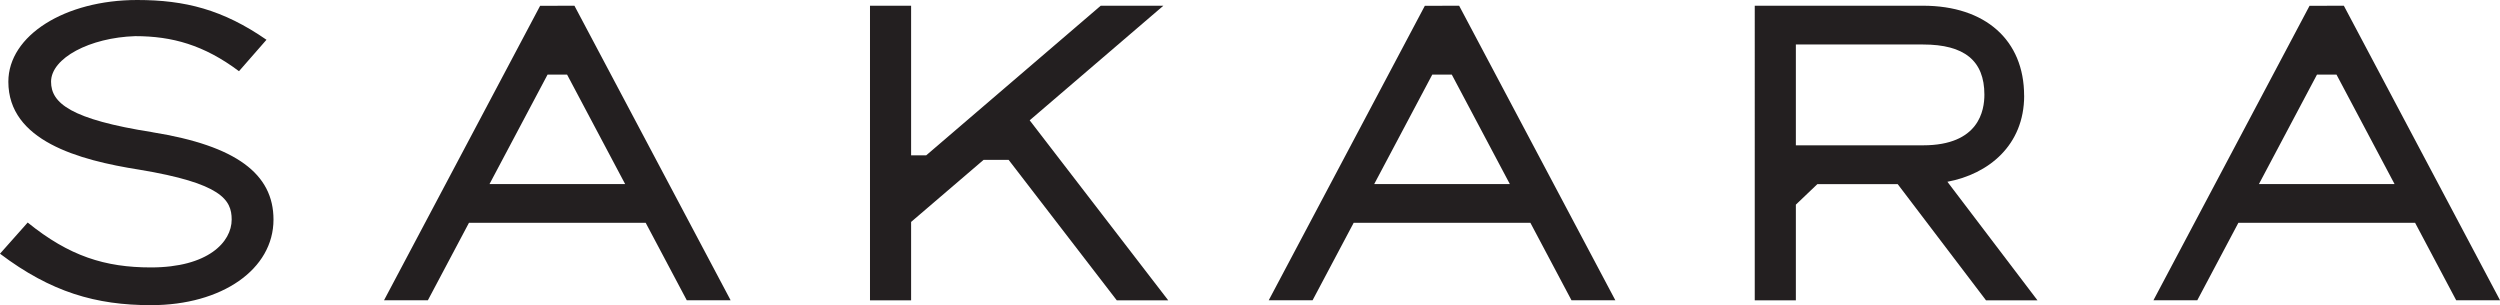 <svg xmlns:xlink="http://www.w3.org/1999/xlink" xmlns="http://www.w3.org/2000/svg" viewBox="0 0 502.85 61.38" width="502.85"  height="61.38" ><defs><style>.d{fill:#231f20;}</style></defs><g id="a"/><g id="b"><g id="c"><g><path class="d" d="M30.71,26.6c-16.46-2.59-20.44-5.84-20.44-10.16,0-4.76,7.81-8.88,16.93-9.17,7.42,0,13.82,1.77,20.87,7.05l5.53-6.32C44.84,1.93,37.21,0,27.6,0,13.07,0,1.68,7.13,1.68,16.44c0,11.86,14.09,15.76,26.35,17.69,16.47,2.73,18.57,6.03,18.57,10.03,0,4.52-4.75,9.63-16.24,9.63-9.22,0-16.43-2.26-24.79-9.03L0,51.03c10.27,7.75,19.31,10.35,30.38,10.35,14.27,0,24.63-7.22,24.63-17.21,0-9.19-7.49-14.85-24.29-17.56Z"/><polygon class="d" points="234 1.15 221.4 1.15 186.3 31.24 183.26 31.24 183.26 1.15 174.99 1.15 174.99 60.41 183.26 60.41 183.26 44.64 197.83 32.16 200.49 32.16 201.73 32.16 202.88 32.16 224.63 60.41 234.98 60.41 207.11 24.2 234 1.15"/><path class="d" d="M286.59,1.17l-31.4,59.23h8.82l8.27-15.59h35.54l8.27,15.59h8.82L293.49,1.15l-6.9,.02Zm-10.18,35.85l11.68-22.02h3.92l11.68,22.02h-27.28Z"/><path class="d" d="M407.13,19.24c0-11.16-7.79-18.09-20.33-18.09h-33.85V60.41h8.27v-19.25l4.33-4.13h16.15l17.77,23.38h10.35l-18.12-23.85c8.27-1.55,15.44-7.33,15.44-17.32Zm-45.91,9.99V8.95h25.58c8.32,0,12.34,3.26,12.34,10.09,0,3.1-1.02,10.19-12.34,10.19h-25.58Z"/><path class="d" d="M471.44,1.15l-6.9,.02-31.4,59.23h8.82l8.27-15.59h35.54l8.27,15.59h8.82L471.44,1.15Zm-17.08,35.87l11.68-22.02h3.92l11.68,22.02h-27.28Z"/><path class="d" d="M108.64,1.17l-31.4,59.23h8.82l8.27-15.59h35.54l8.27,15.59h8.82L115.54,1.15l-6.9,.02Zm-10.18,35.85l11.68-22.02h3.92l11.68,22.02h-27.28Z"/></g></g></g></svg>